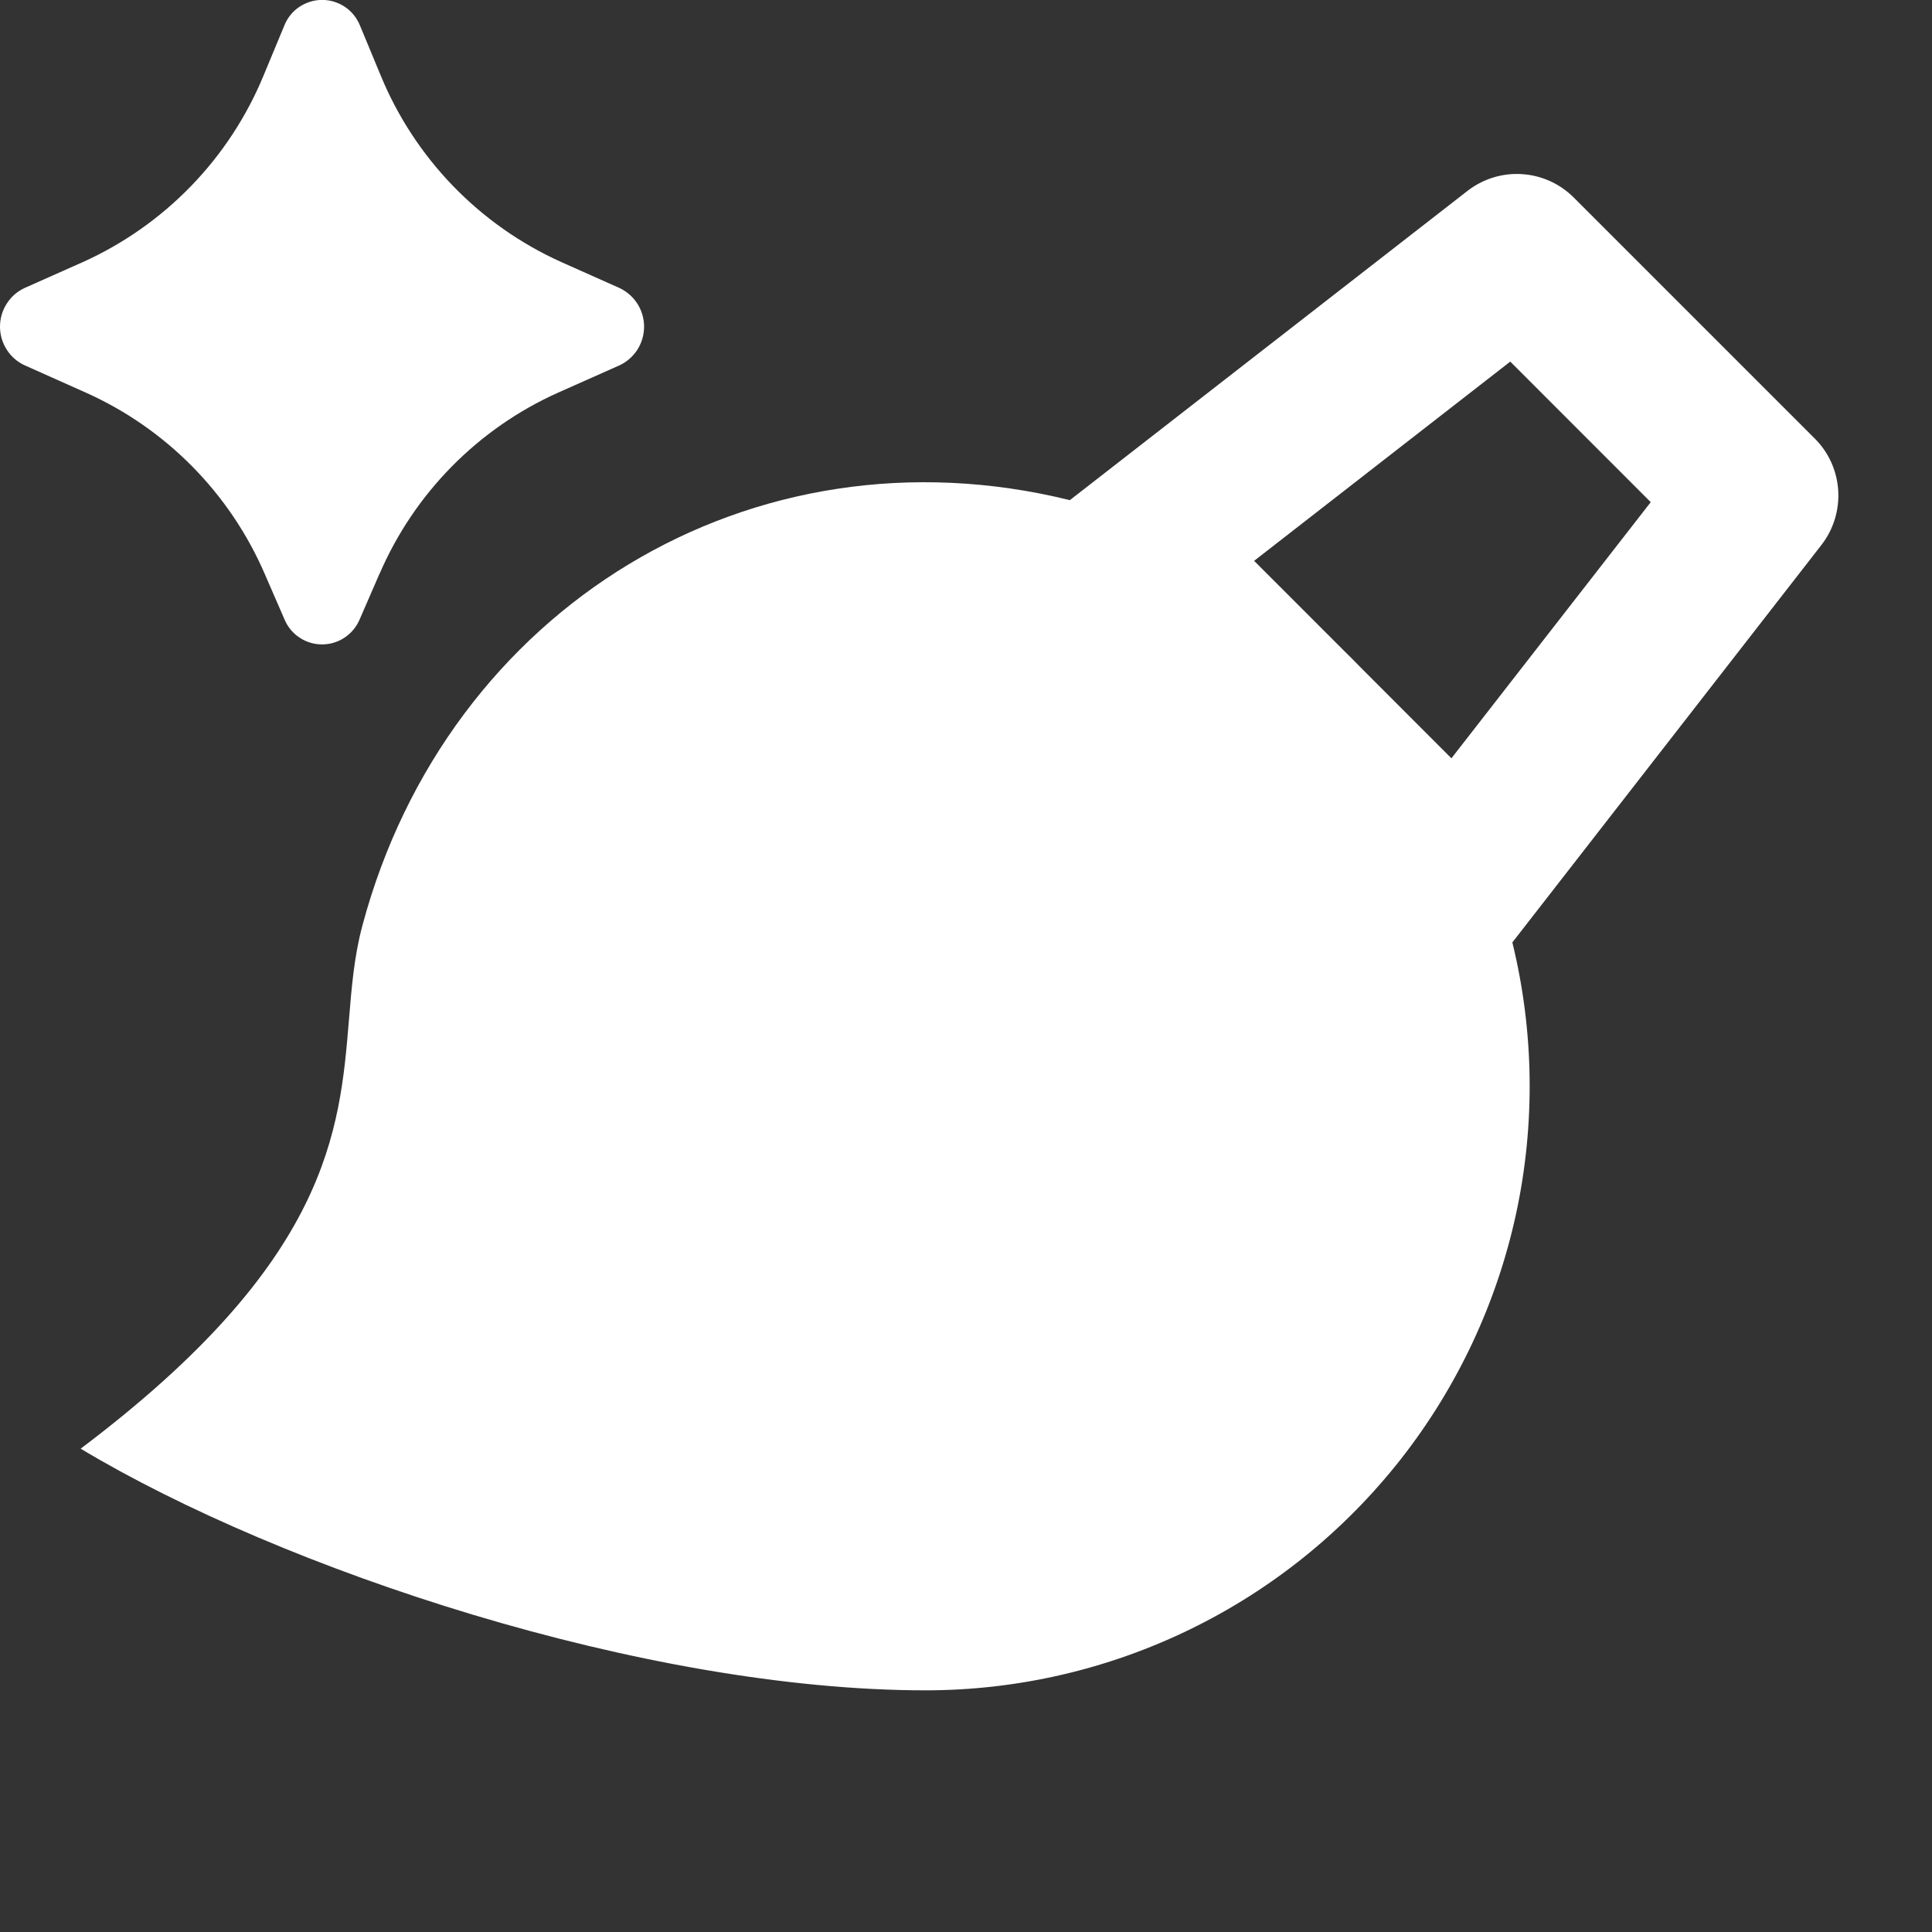 <svg width="24" height="24" viewBox="0 0 24 24" fill="none" xmlns="http://www.w3.org/2000/svg">
<rect x="0" y="0" width="24" height="24" fill="#333333" stroke="none"/>
<g clip-path="url(#clip0_332_13527)">
<path d="M4.714 7.128L4.468 7.694C4.429 7.786 4.364 7.865 4.281 7.92C4.198 7.976 4.1 8.005 4.001 8.005C3.901 8.005 3.803 7.976 3.72 7.92C3.637 7.865 3.572 7.786 3.534 7.694L3.288 7.128C2.855 6.127 2.063 5.324 1.068 4.878L0.309 4.539C0.216 4.497 0.138 4.429 0.084 4.344C0.029 4.258 0 4.159 0 4.058C0 3.956 0.029 3.857 0.084 3.772C0.138 3.686 0.216 3.618 0.309 3.576L1.026 3.257C2.046 2.798 2.852 1.966 3.277 0.931L3.531 0.32C3.568 0.225 3.632 0.144 3.716 0.087C3.801 0.03 3.9 -0.001 4.002 -0.001C4.103 -0.001 4.203 0.03 4.287 0.087C4.371 0.144 4.435 0.225 4.473 0.32L4.726 0.93C5.15 1.965 5.955 2.798 6.976 3.257L7.694 3.577C7.785 3.62 7.863 3.687 7.918 3.773C7.972 3.858 8.001 3.957 8.001 4.058C8.001 4.159 7.972 4.258 7.918 4.344C7.863 4.429 7.785 4.497 7.694 4.539L6.934 4.877C5.938 5.323 5.147 6.127 4.715 7.128M18.23 2.371L13.29 6.213C9.344 5.239 5.56 7.546 4.502 11.497C4.4 11.877 4.368 12.262 4.335 12.666C4.22 14.06 4.088 15.671 1.002 17.996C3.502 19.496 8.002 20.998 11.504 20.998C12.64 20.997 13.762 20.738 14.784 20.24C15.807 19.742 16.702 19.018 17.404 18.123C18.105 17.228 18.594 16.186 18.834 15.074C19.073 13.963 19.057 12.811 18.787 11.707L22.627 6.769C22.776 6.577 22.85 6.336 22.835 6.093C22.82 5.85 22.717 5.62 22.544 5.448L19.55 2.454C19.378 2.282 19.149 2.178 18.906 2.163C18.663 2.147 18.422 2.222 18.23 2.371ZM16.896 8.285C16.833 8.219 16.768 8.155 16.703 8.091L15.579 6.967L18.761 4.492L20.506 6.238L18.03 9.42L16.896 8.285Z" fill="white"/>
</g>
<defs>
<clipPath id="clip0_332_13527">
<rect width="24" height="24" fill="white"/>
</clipPath>
</defs>
</svg>
